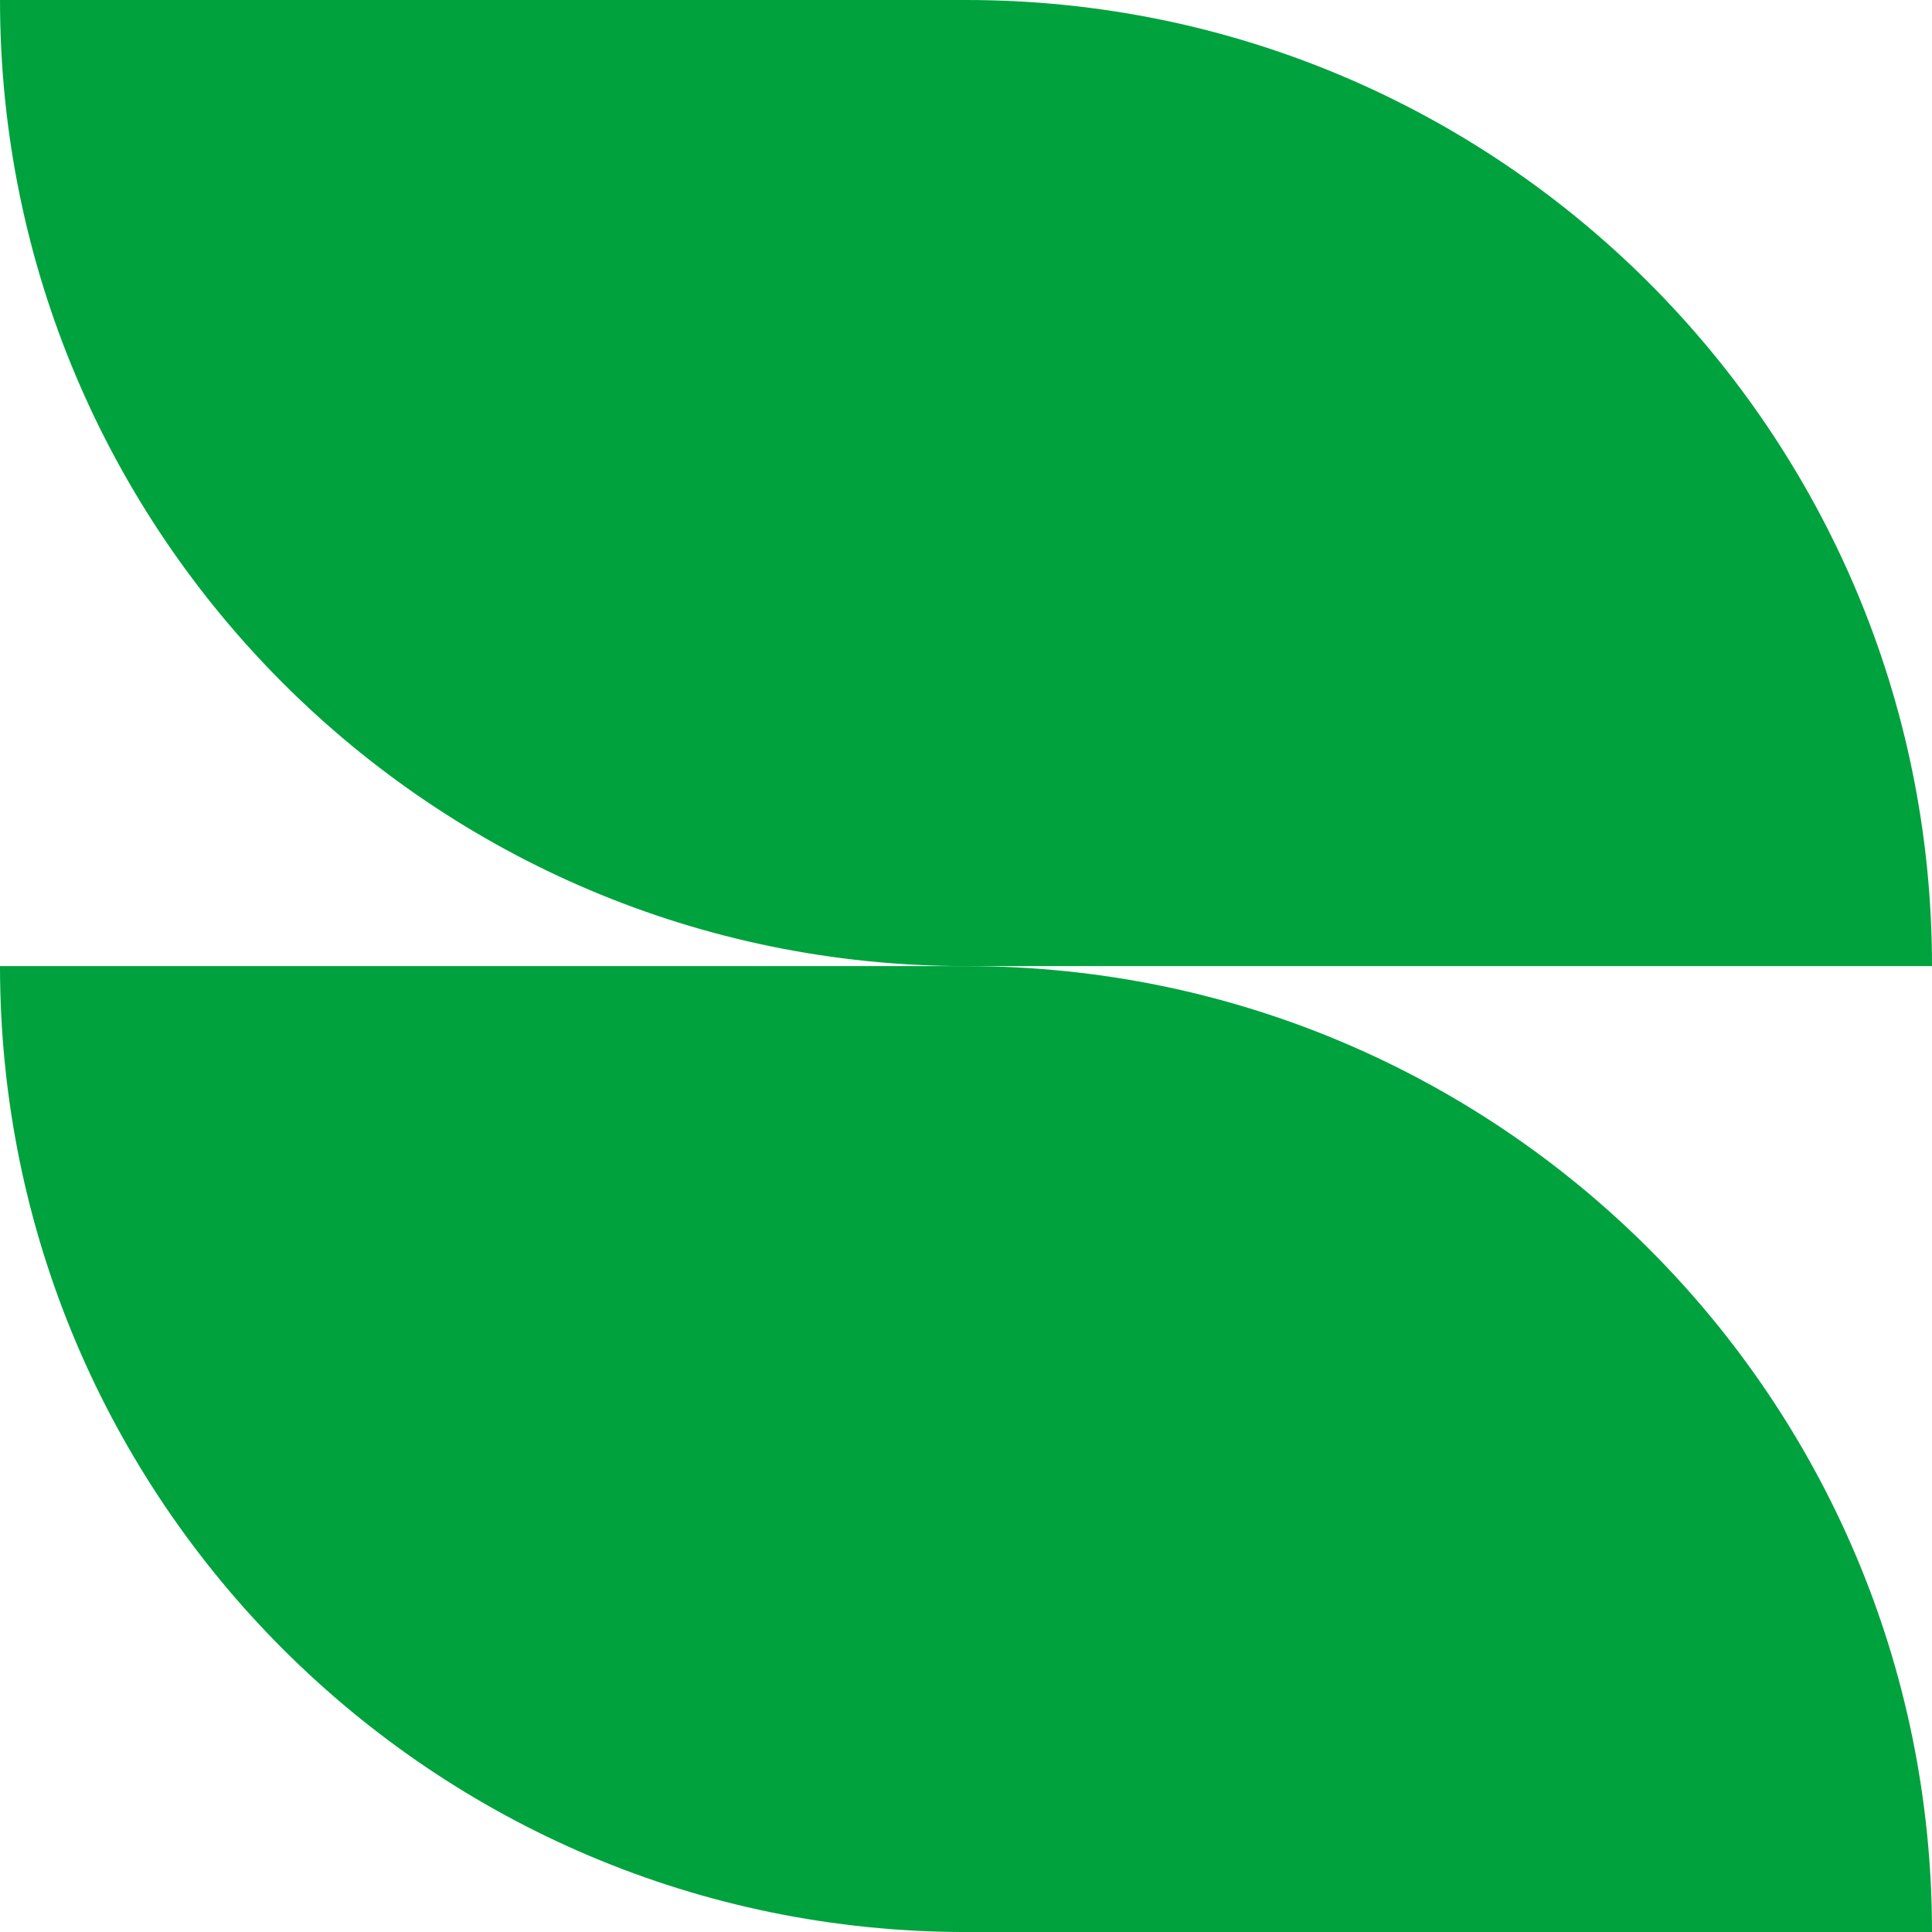<?xml version="1.0" encoding="utf-8"?>
<!-- Generator: Adobe Illustrator 16.0.0, SVG Export Plug-In . SVG Version: 6.00 Build 0)  -->
<!DOCTYPE svg PUBLIC "-//W3C//DTD SVG 1.1//EN" "http://www.w3.org/Graphics/SVG/1.1/DTD/svg11.dtd">
<svg version="1.1" id="レイヤー_1" xmlns="http://www.w3.org/2000/svg" xmlns:xlink="http://www.w3.org/1999/xlink" x="0px"
	 y="0px" width="100px" height="100px" viewBox="0 0 100 100" enable-background="new 0 0 100 100" xml:space="preserve">
<g>
	<path fill="#00A23E" d="M50.005,0H0c0,27.616,22.385,50.005,50.005,50.005H100C100,22.39,77.617,0,50.005,0z"/>
	<path fill="#00A23E" d="M50.005,50.005H0c0,27.613,22.385,49.996,50.005,49.996H100C100,72.386,77.617,50.005,50.005,50.005z"/>
</g>
</svg>
